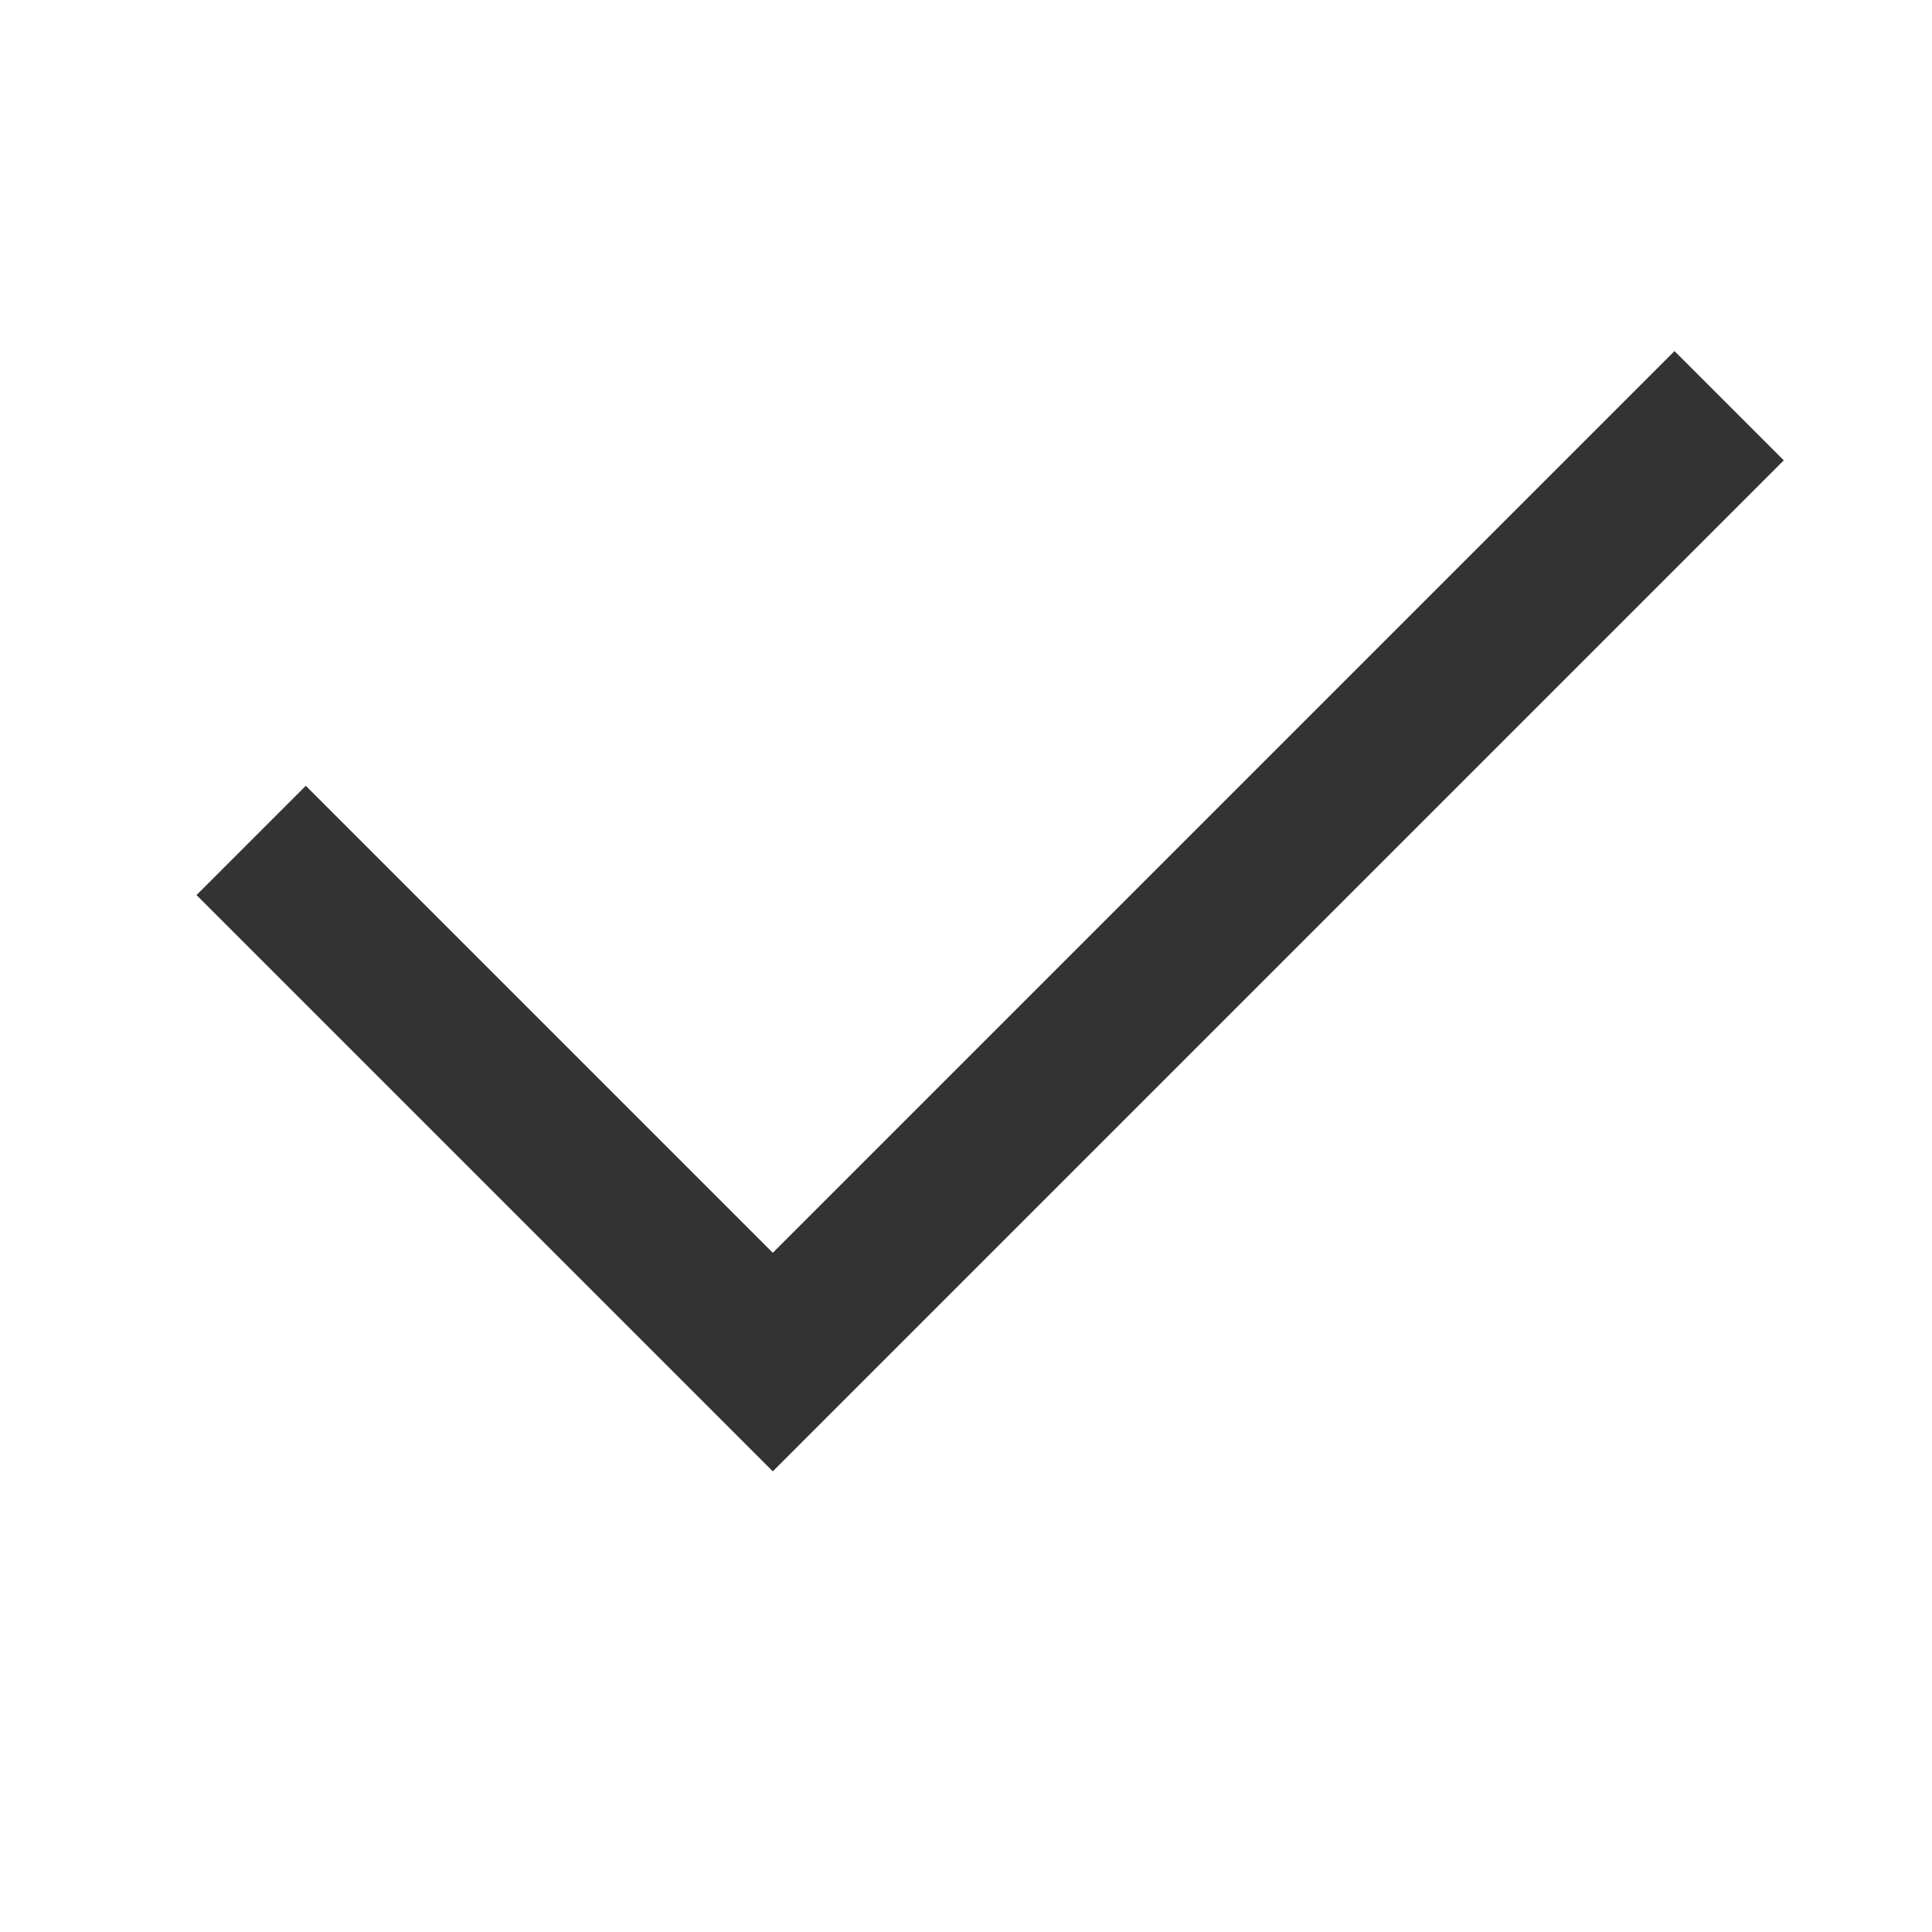 <svg width="100" height="100" viewBox="0 0 100 100" fill="none" xmlns="http://www.w3.org/2000/svg">
<rect x="0" y="0" width="100" height="100" fill="#333333" stroke="none"/>
<path d="M100 100H0V0H100V100ZM40 64.844L15.828 40.672L10.172 46.328L37.172 73.328L40 76.157L42.828 73.328L92.328 23.828L86.672 18.172L40 64.844Z" fill="white"/>
</svg>
